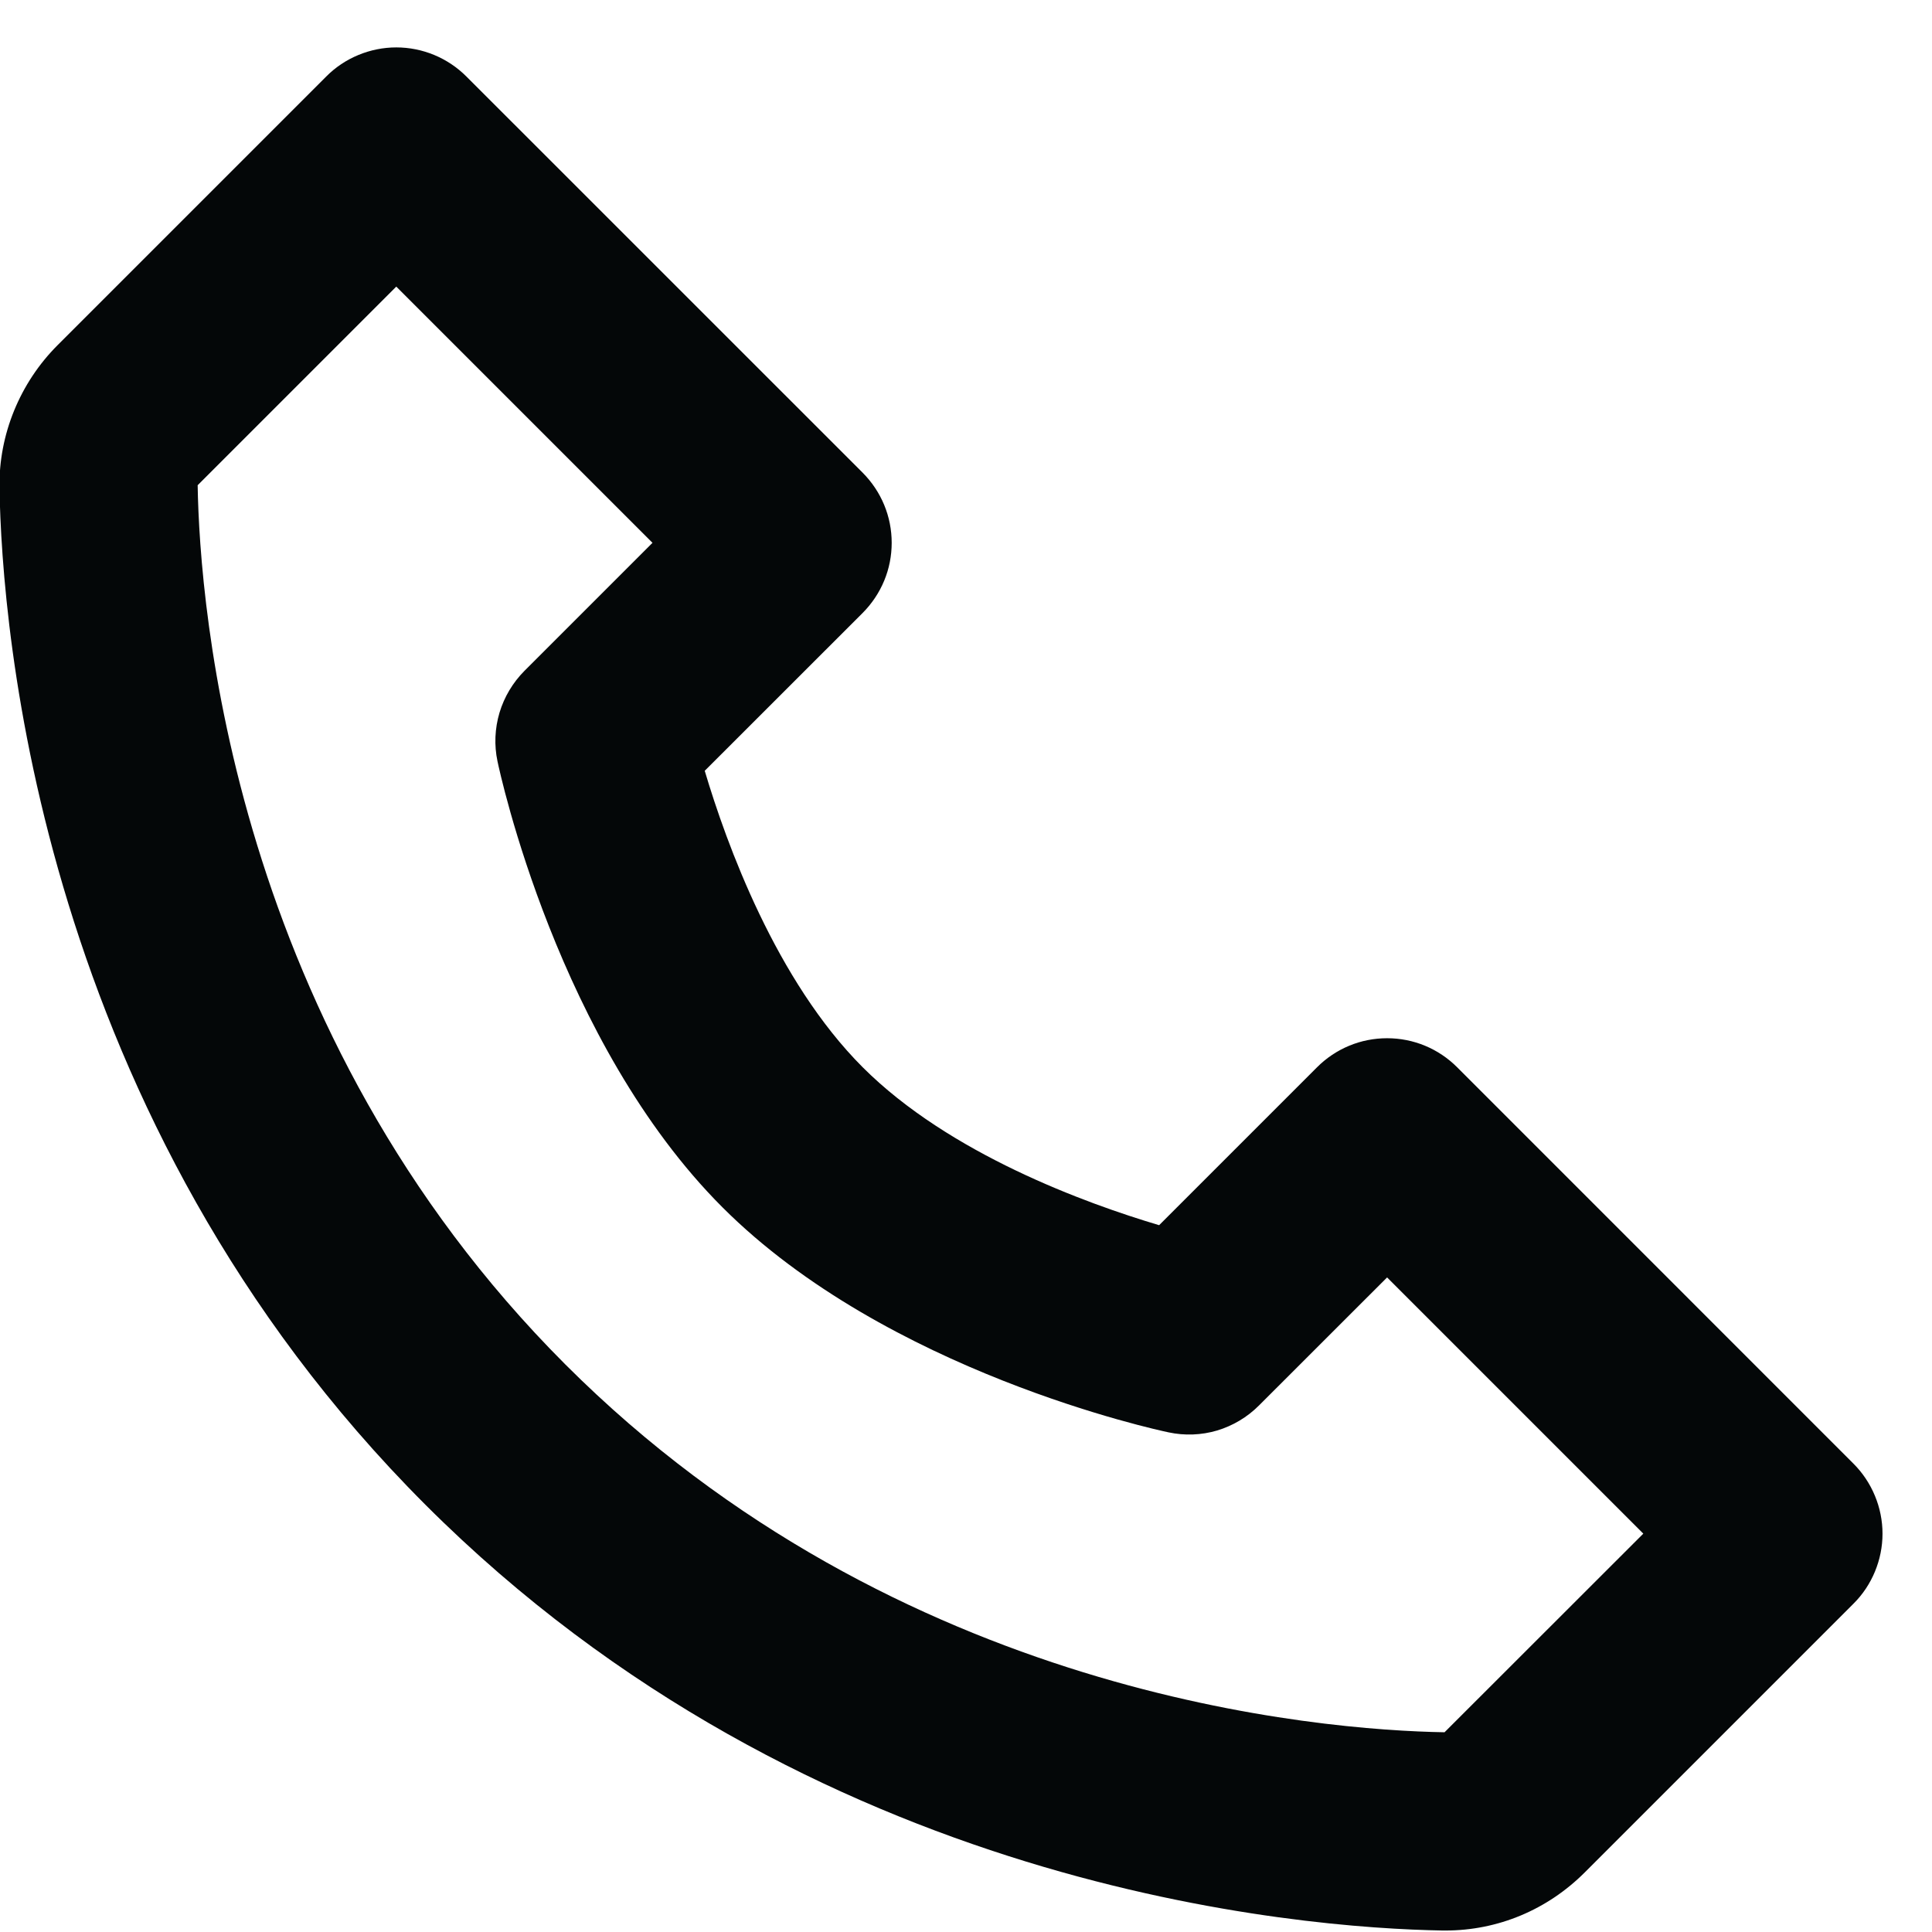 <svg width="26" height="26" viewBox="0 0 26 26" fill="none" xmlns="http://www.w3.org/2000/svg">
<path d="M19.61 14.363C19.486 14.239 19.339 14.14 19.177 14.073C19.015 14.006 18.842 13.972 18.667 13.972C18.492 13.972 18.318 14.006 18.157 14.073C17.995 14.14 17.848 14.239 17.724 14.363L15.599 16.488C14.614 16.195 12.775 15.528 11.61 14.363C10.444 13.197 9.777 11.358 9.484 10.373L11.61 8.248C11.733 8.124 11.832 7.977 11.899 7.815C11.966 7.654 12 7.48 12 7.305C12 7.13 11.966 6.957 11.899 6.795C11.832 6.633 11.733 6.486 11.61 6.362L6.276 1.029C6.152 0.905 6.005 0.807 5.844 0.74C5.682 0.673 5.509 0.638 5.333 0.638C5.158 0.638 4.985 0.673 4.823 0.74C4.661 0.807 4.514 0.905 4.391 1.029L0.775 4.645C0.268 5.152 -0.017 5.848 -0.007 6.558C0.024 8.457 0.527 15.052 5.724 20.249C10.921 25.447 17.516 25.948 19.416 25.98H19.453C20.157 25.98 20.823 25.702 21.327 25.198L24.943 21.582C25.067 21.459 25.165 21.312 25.232 21.15C25.299 20.988 25.334 20.815 25.334 20.64C25.334 20.465 25.299 20.291 25.232 20.13C25.165 19.968 25.067 19.821 24.943 19.697L19.61 14.363ZM19.44 23.312C17.776 23.284 12.083 22.837 7.609 18.363C3.121 13.874 2.687 8.161 2.66 6.53L5.333 3.857L8.781 7.305L7.057 9.029C6.901 9.186 6.786 9.379 6.722 9.591C6.659 9.804 6.649 10.028 6.695 10.245C6.727 10.399 7.509 14.034 9.723 16.248C11.936 18.461 15.572 19.244 15.726 19.276C15.942 19.322 16.167 19.314 16.38 19.251C16.592 19.187 16.785 19.072 16.942 18.915L18.667 17.191L22.115 20.639L19.44 23.312Z" fill="#040708"/>
</svg>
